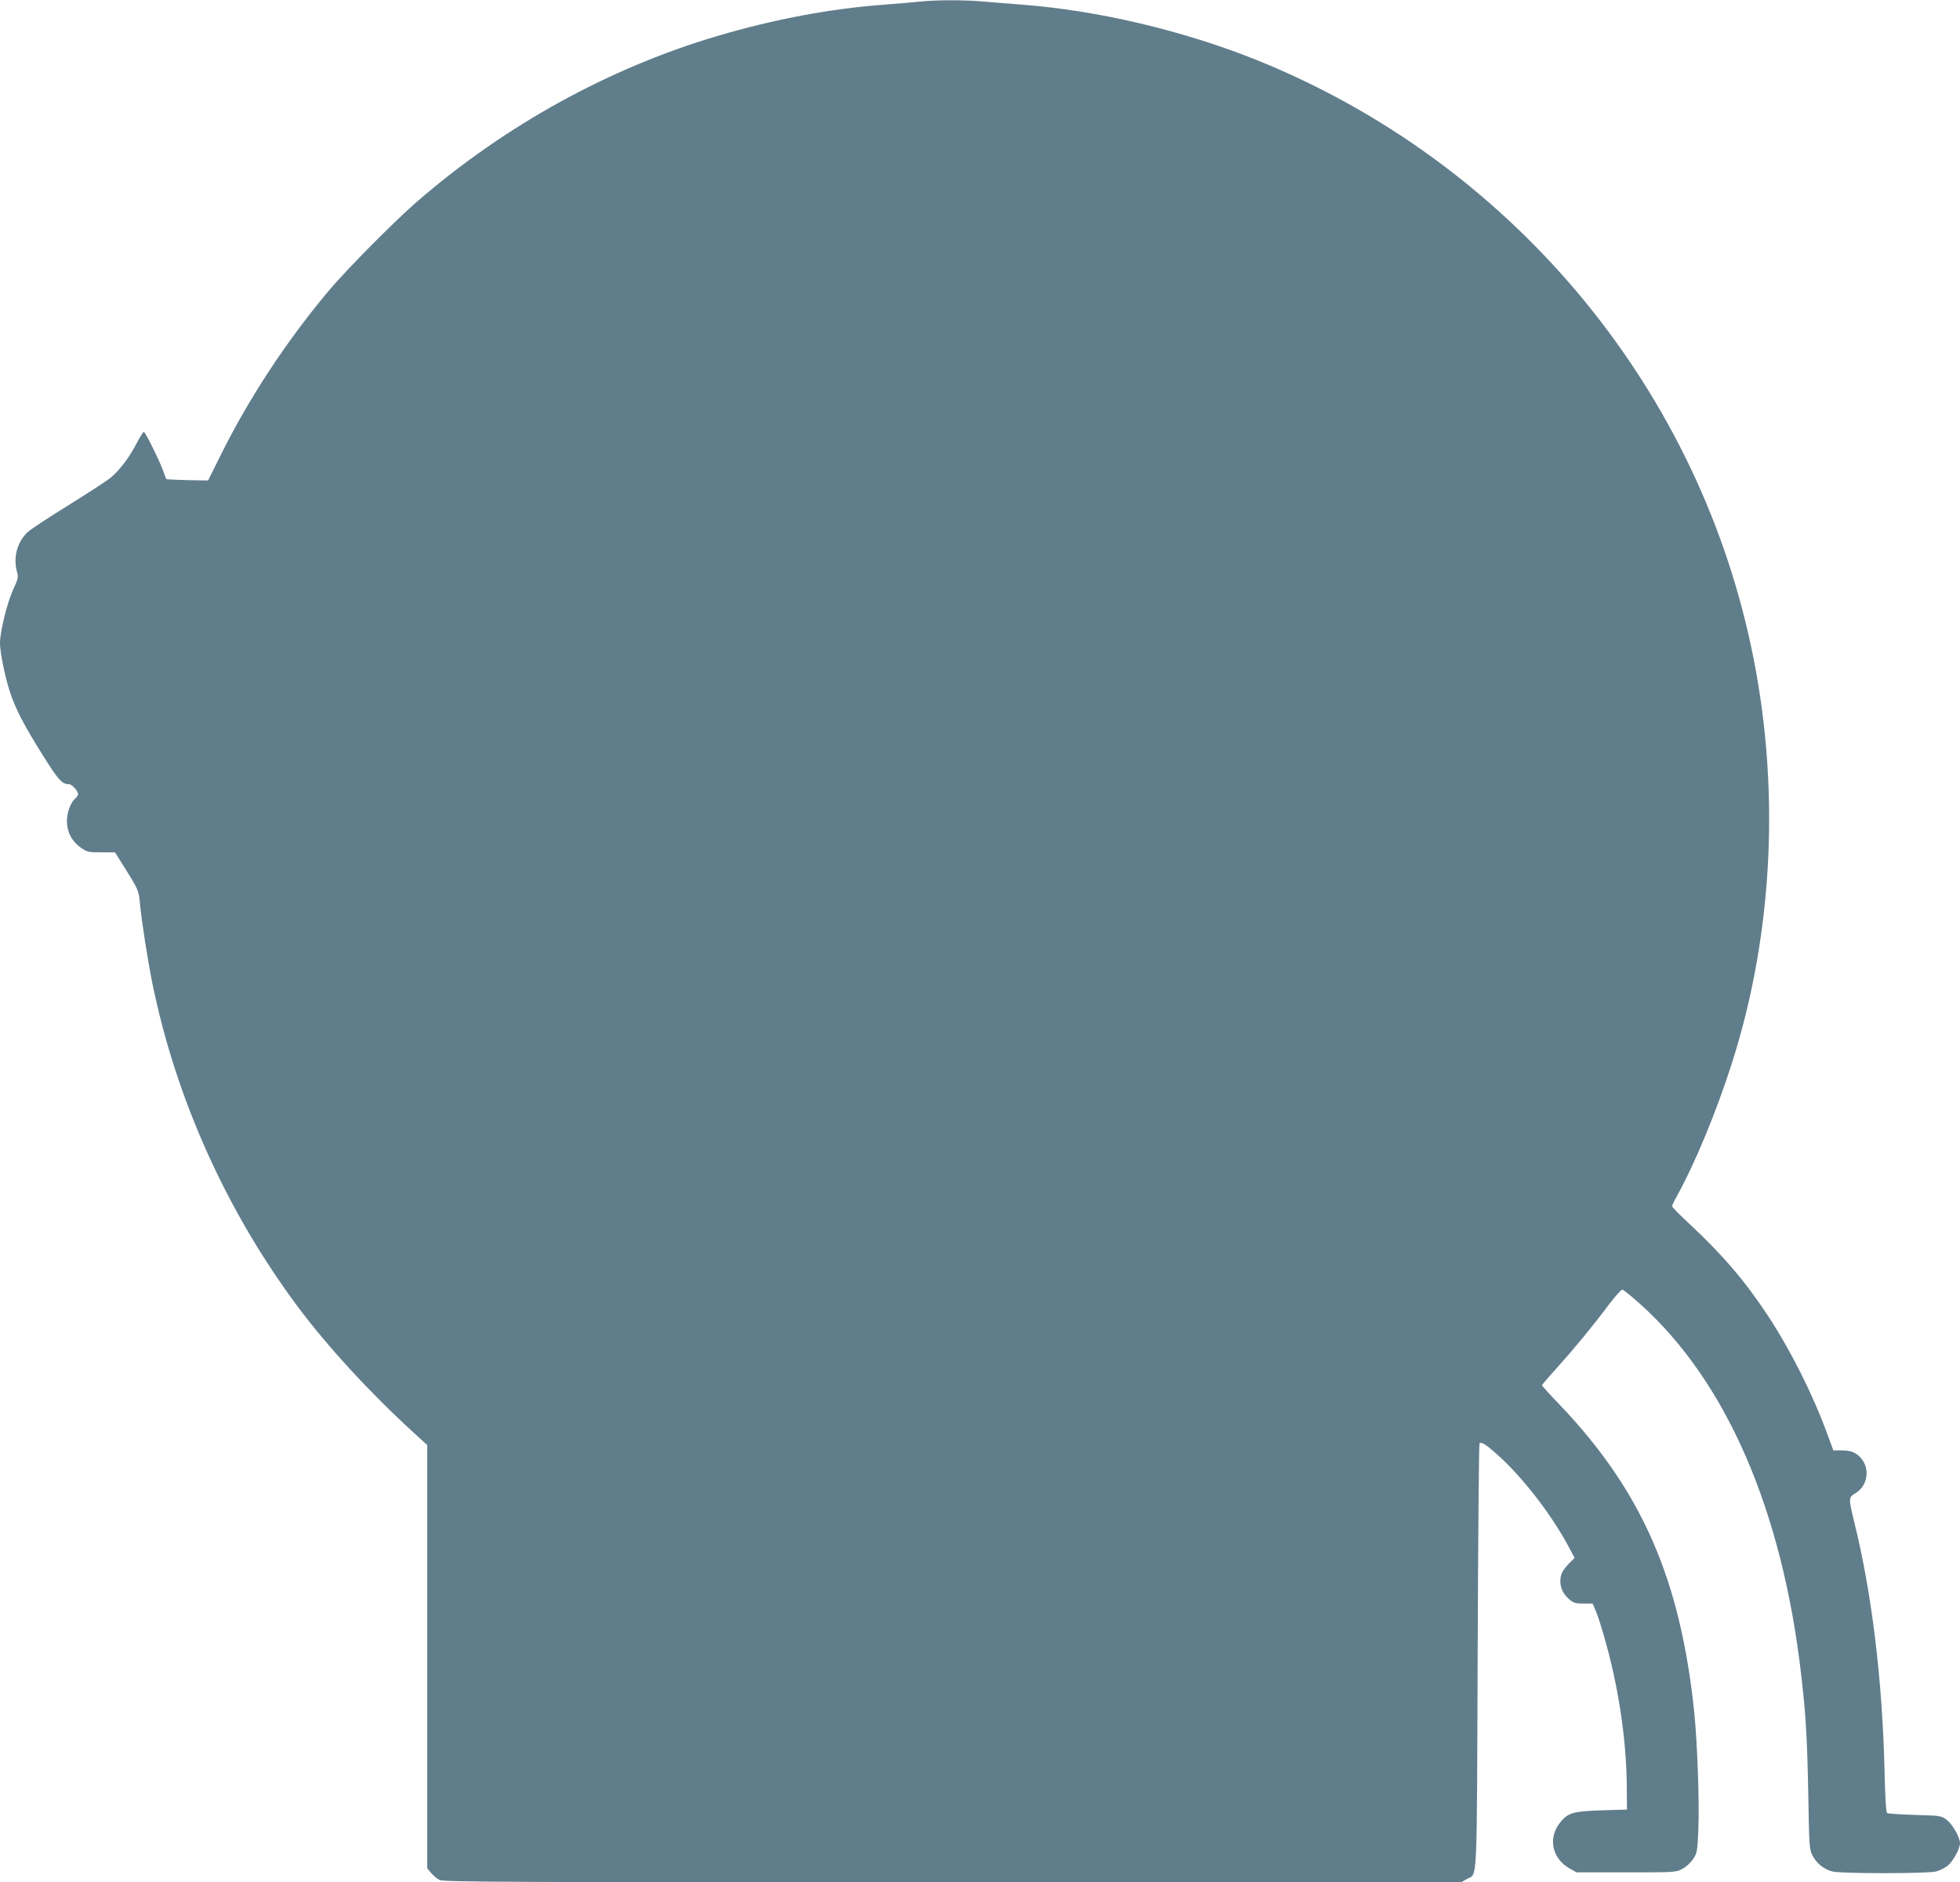 <?xml version="1.0" standalone="no"?>
<!DOCTYPE svg PUBLIC "-//W3C//DTD SVG 20010904//EN"
 "http://www.w3.org/TR/2001/REC-SVG-20010904/DTD/svg10.dtd">
<svg version="1.0" xmlns="http://www.w3.org/2000/svg"
 width="1280pt" height="1229pt" viewBox="0 0 1280 1229"
 preserveAspectRatio="xMidYMid meet">
<g transform="translate(0,1229) scale(0.1,-0.1)"
fill="#607d8b" stroke="none">
<path d="M6010 12280 c-41 -5 -145 -13 -230 -20 -355 -26 -723 -95 -1095 -205
-707 -209 -1384 -582 -1960 -1080 -153 -133 -465 -448 -584 -590 -277 -332
-517 -698 -702 -1071 l-80 -161 -135 2 c-74 2 -137 5 -138 7 -1 1 -11 26 -20
53 -26 71 -117 255 -127 255 -4 0 -26 -35 -48 -77 -49 -94 -113 -177 -172
-225 -24 -19 -147 -99 -274 -178 -126 -78 -245 -156 -264 -174 -69 -64 -96
-166 -70 -260 10 -35 7 -46 -26 -118 -39 -86 -85 -273 -85 -347 0 -61 34 -227
66 -322 35 -107 92 -217 214 -411 101 -161 125 -188 170 -188 19 0 60 -44 60
-65 0 -7 -7 -18 -16 -26 -32 -26 -57 -93 -57 -150 0 -71 32 -132 91 -174 41
-28 50 -30 133 -30 l90 0 65 -104 c89 -141 90 -146 98 -231 10 -111 52 -377
81 -520 154 -755 485 -1489 952 -2115 192 -257 470 -559 751 -816 l92 -84 0
-1382 0 -1381 26 -32 c15 -17 39 -37 55 -45 24 -13 453 -15 3350 -15 l3321 0
37 21 c71 40 65 -81 71 1451 3 762 8 1390 12 1394 14 13 51 -13 141 -96 157
-147 331 -374 438 -573 l42 -79 -36 -36 c-45 -48 -57 -72 -57 -117 0 -45 20
-85 60 -119 26 -22 41 -26 91 -26 l60 0 20 -47 c11 -25 35 -98 53 -162 94
-322 147 -670 150 -983 l1 -153 -165 -5 c-183 -6 -217 -15 -267 -74 -86 -102
-61 -238 58 -306 l44 -25 325 0 c319 0 326 0 367 23 24 12 55 41 70 64 26 39
28 50 34 187 8 179 -6 564 -26 766 -90 873 -342 1450 -881 2015 -63 65 -114
122 -114 125 0 3 43 54 96 112 114 127 233 271 338 411 42 56 83 102 90 102 7
0 59 -42 117 -94 565 -507 930 -1350 1053 -2431 30 -259 38 -407 45 -765 6
-351 7 -367 29 -407 26 -50 72 -87 127 -102 54 -15 626 -15 680 0 22 6 55 22
73 36 34 26 82 112 82 148 0 38 -48 123 -86 152 -37 28 -40 28 -208 33 -94 3
-176 8 -182 12 -7 5 -13 103 -17 285 -15 593 -83 1152 -198 1617 -37 153 -37
159 6 185 99 58 100 201 3 261 -23 14 -51 20 -89 20 l-56 0 -38 103 c-98 267
-241 551 -391 779 -148 224 -297 398 -511 597 -62 58 -113 109 -113 115 0 6
14 36 31 66 119 215 258 551 359 867 274 856 319 1826 124 2730 -369 1722
-1587 3162 -3232 3823 -481 192 -1032 322 -1532 360 -80 6 -192 15 -250 20
-119 11 -299 11 -410 0z"/>
</g>
</svg>
